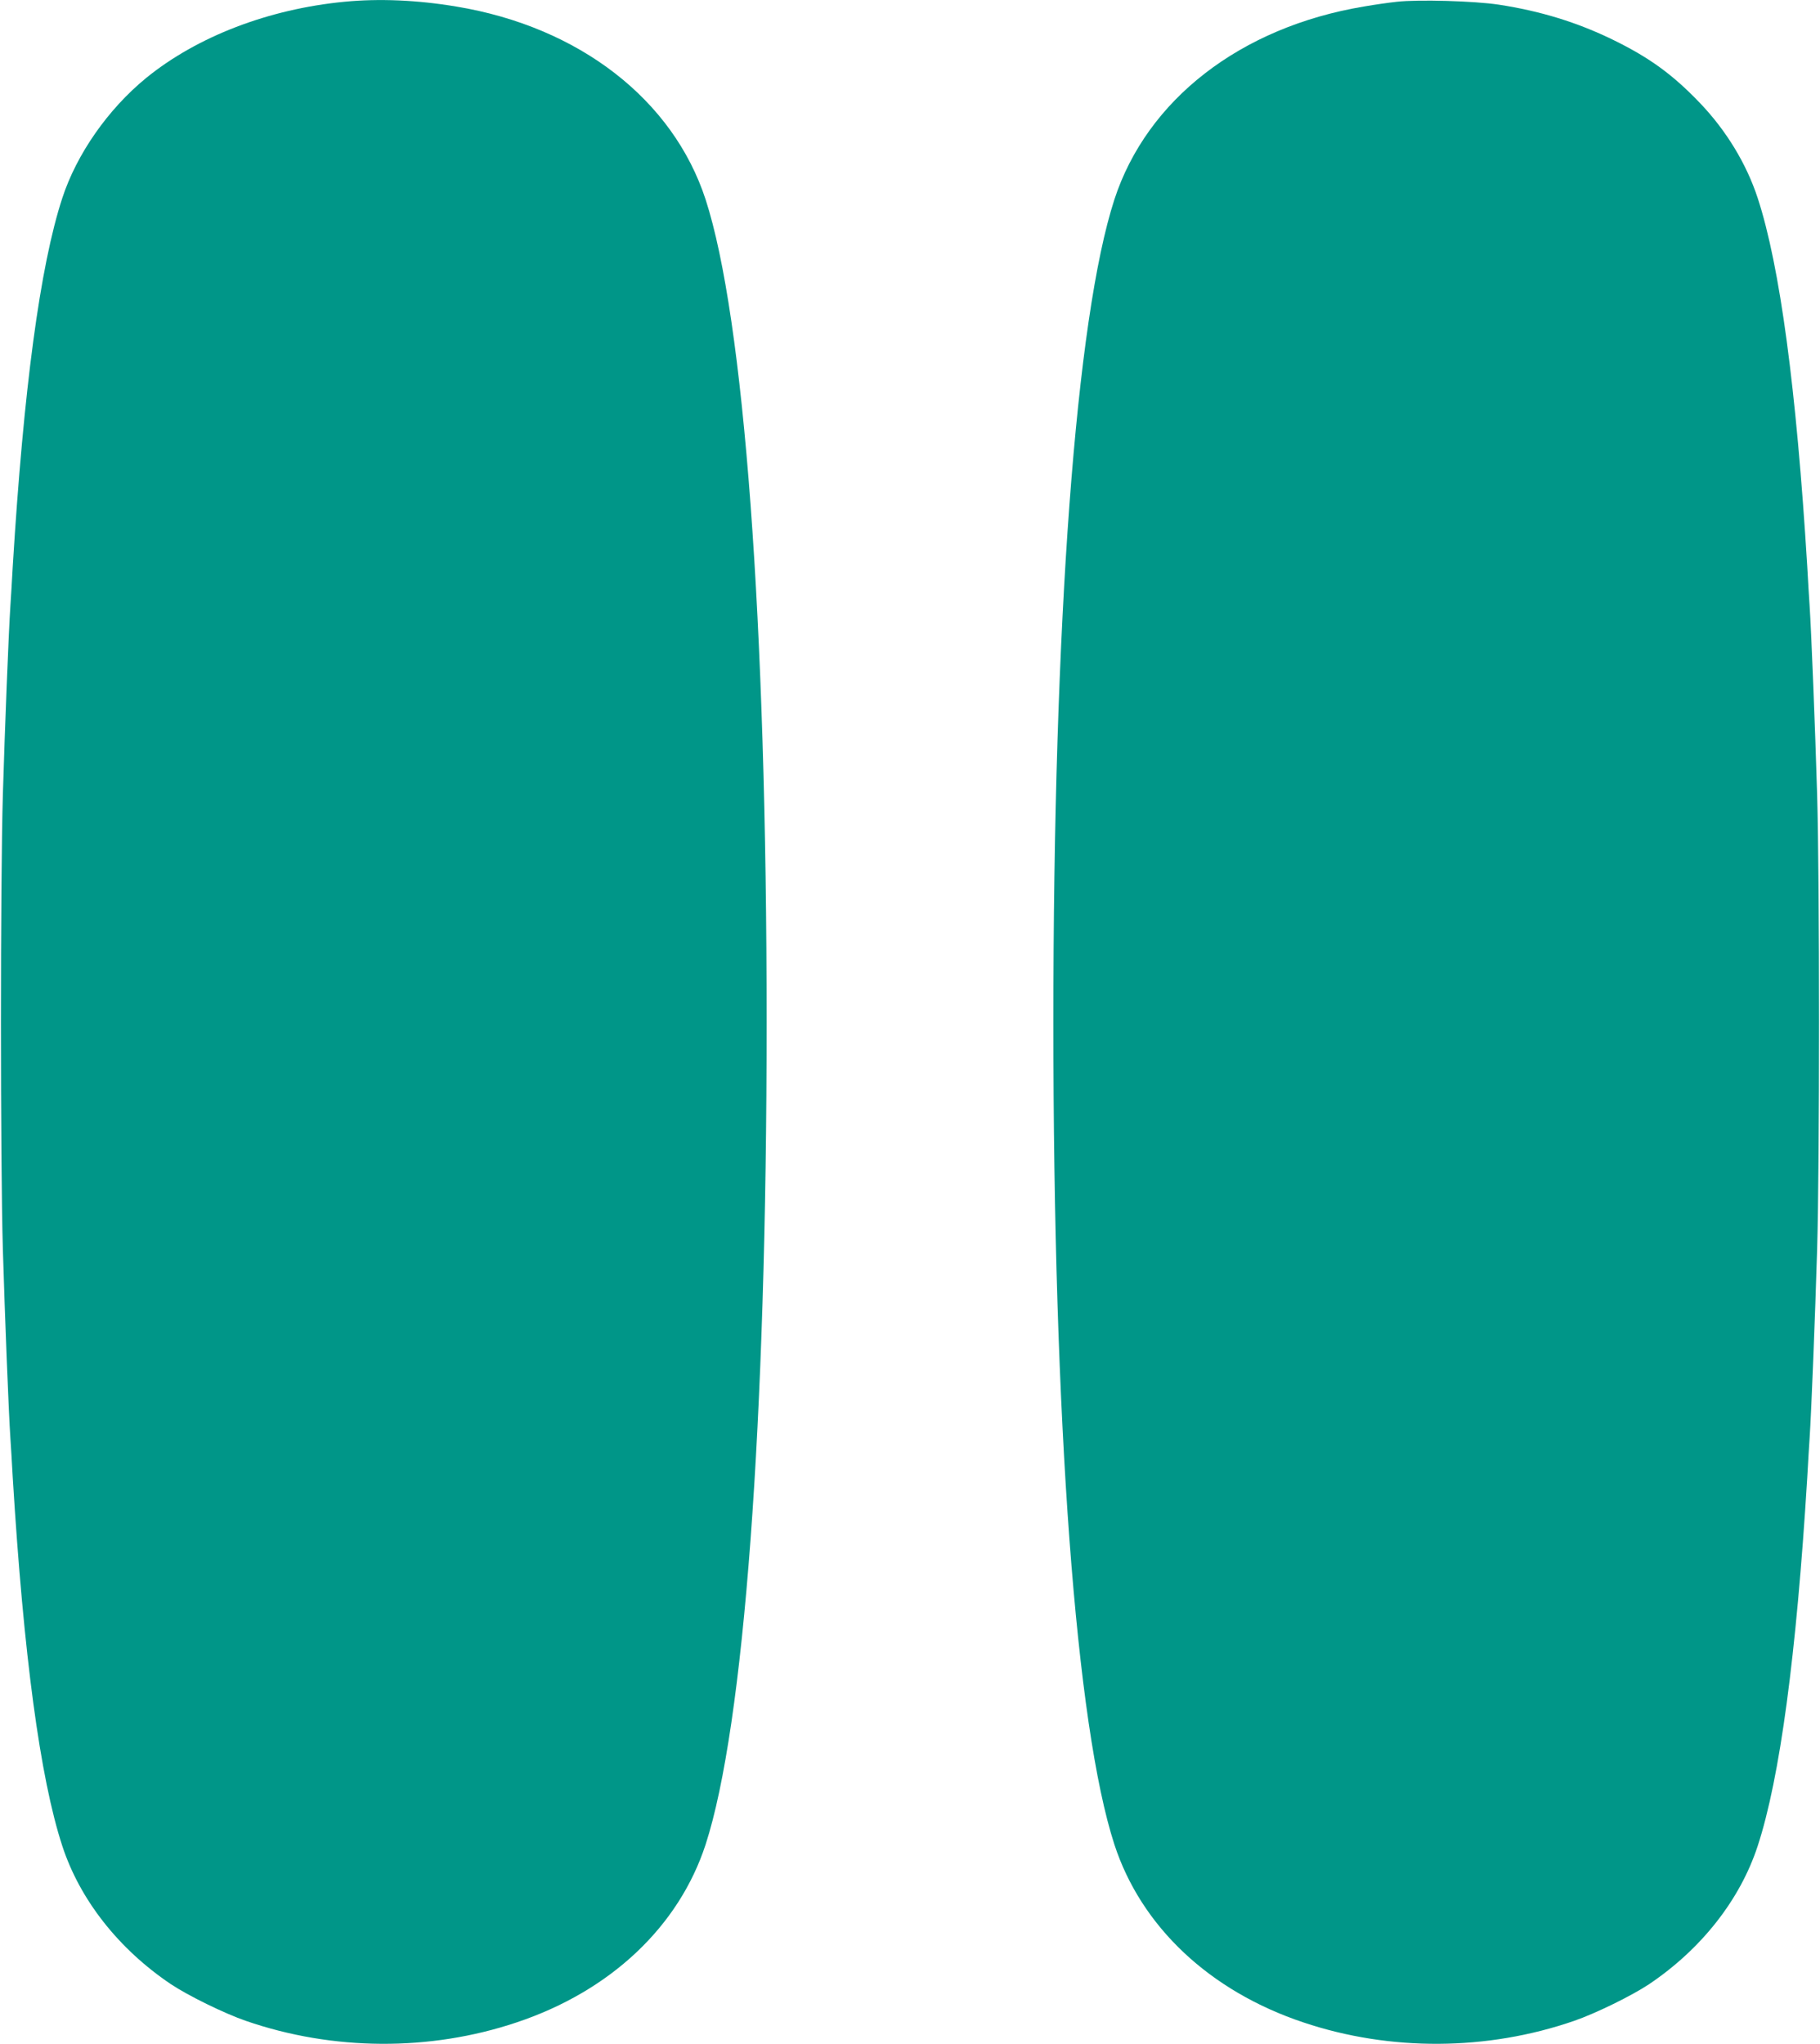 <?xml version="1.0" standalone="no"?>
<!DOCTYPE svg PUBLIC "-//W3C//DTD SVG 20010904//EN"
 "http://www.w3.org/TR/2001/REC-SVG-20010904/DTD/svg10.dtd">
<svg version="1.0" xmlns="http://www.w3.org/2000/svg"
 width="1140pt" height="1280pt" viewBox="0 0 1140 1280"
 preserveAspectRatio="xMidYMid meet">
<g transform="translate(0,1280) scale(0.1,-0.1)"
fill="#009688" stroke="none">
<path d="M2157 12789 c-476 -46 -922 -218 -1240 -476 -240 -196 -437 -478
-527 -754 -139 -425 -242 -1194 -310 -2304 -5 -93 -12 -206 -15 -250 -11 -165
-35 -775 -47 -1180 -16 -545 -16 -2305 0 -2850 12 -405 36 -1015 47 -1180 3
-44 10 -156 15 -250 68 -1110 171 -1879 310 -2304 110 -337 353 -646 680 -866
108 -72 334 -183 470 -230 544 -188 1152 -192 1695 -10 588 196 1017 600 1185
1115 241 743 382 2636 382 5150 0 2514 -141 4407 -382 5150 -204 626 -792
1082 -1562 1209 -245 41 -483 51 -701 30z"/>
<path d="M8750 12789 c-47 -5 -140 -18 -208 -30 -772 -129 -1358 -583 -1562
-1209 -241 -743 -382 -2636 -382 -5150 0 -2514 141 -4407 382 -5150 168 -515
597 -919 1185 -1115 543 -182 1151 -178 1695 10 136 47 362 158 470 230 327
220 570 529 680 866 139 425 242 1194 310 2304 5 94 12 206 15 250 11 165 35
775 47 1180 16 545 16 2305 0 2850 -12 405 -36 1015 -47 1180 -3 44 -10 157
-15 250 -68 1110 -171 1879 -310 2304 -70 214 -196 422 -360 594 -172 180
-318 286 -545 397 -225 110 -456 181 -718 221 -153 23 -502 33 -637 18z"/>
</g>
</svg>
